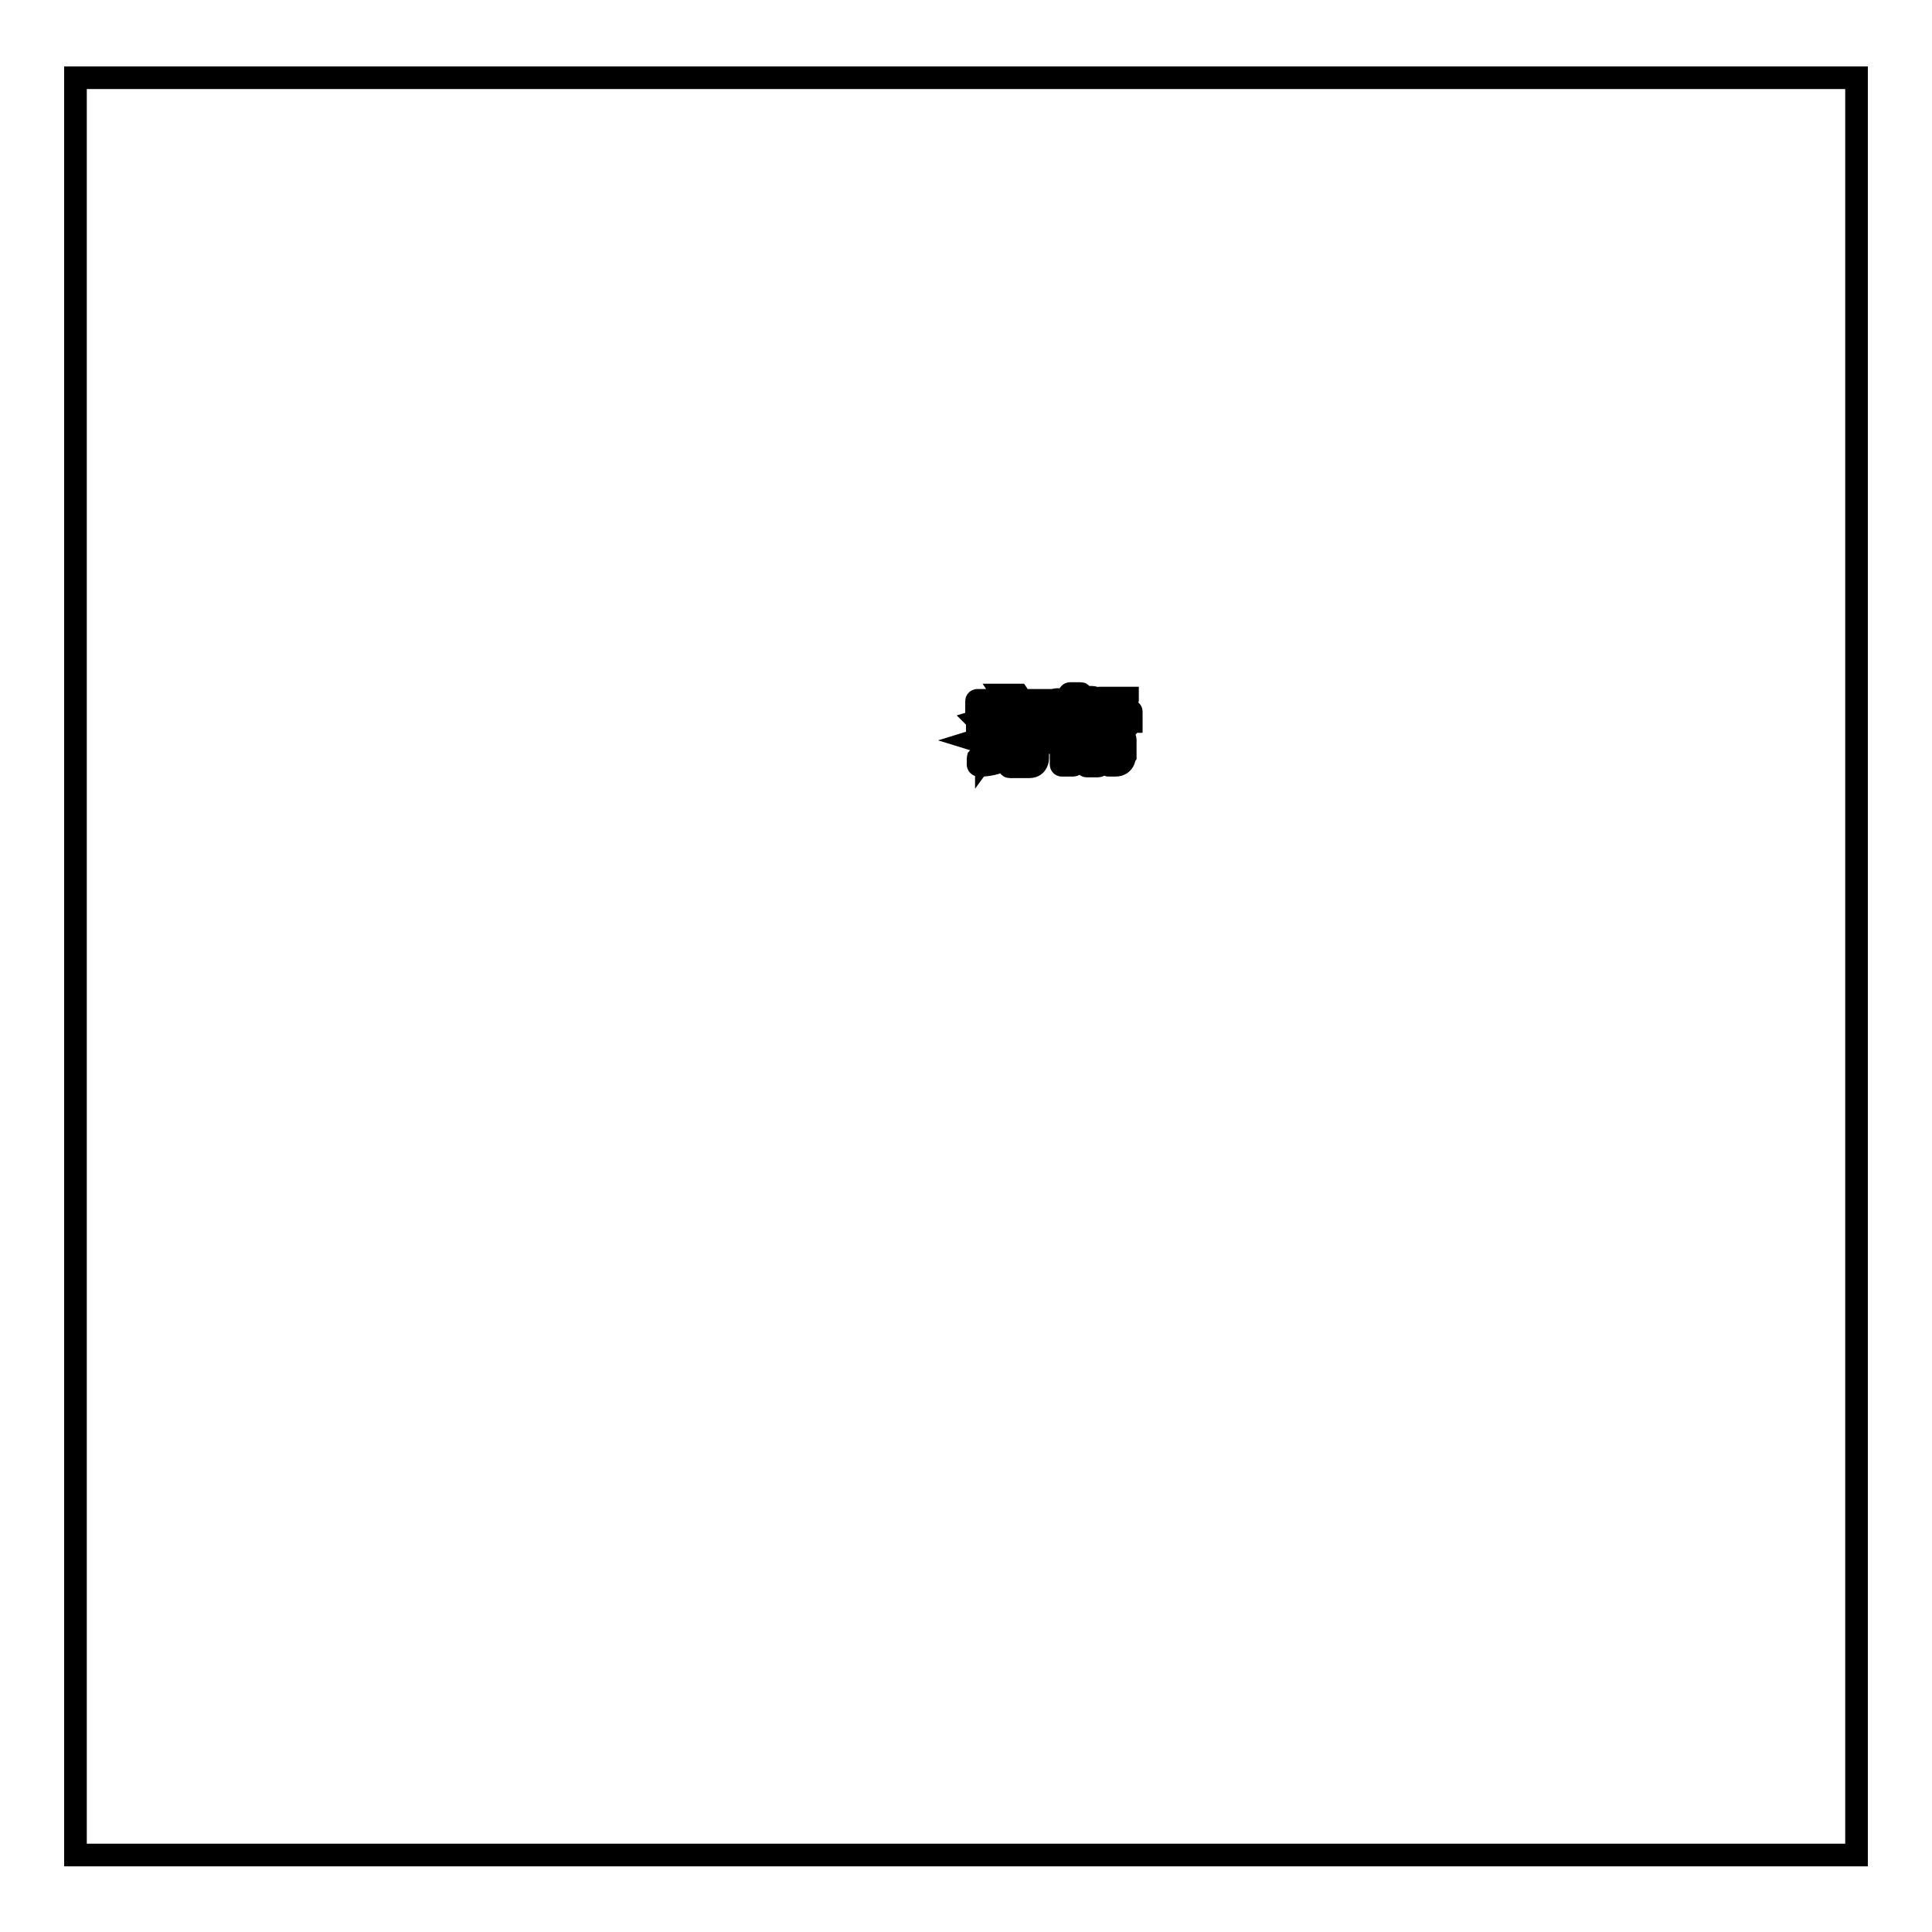 <?xml version="1.0" encoding="utf-8"?>
<!-- Svg Vector Icons : http://www.onlinewebfonts.com/icon -->
<!DOCTYPE svg PUBLIC "-//W3C//DTD SVG 1.1//EN" "http://www.w3.org/Graphics/SVG/1.1/DTD/svg11.dtd">
<svg version="1.1" xmlns="http://www.w3.org/2000/svg" xmlns:xlink="http://www.w3.org/1999/xlink" x="0px" y="0px" viewBox="0 0 256 256" enable-background="new 0 0 256 256" xml:space="preserve">
<g><g><path stroke-width="3" fill-opacity="0" stroke="#000000"  d="M147,92.8C147,92.8,147,92.8,147,92.8l1.1-0.1c0,0,0,0,0,0.1l-0.7,1.5c0,0,0,0.1,0,0.1h1.2c0,0,0.1,0,0.1-0.1l0.7-1.7c0,0,0-0.1,0-0.1h-3.7c0,0-0.1,0-0.1,0.1v4.7c0,0,0,0.1,0.1,0.1h1.2c0,0,0.1,0,0.1-0.1V92.8L147,92.8z"/><path stroke-width="3" fill-opacity="0" stroke="#000000"  d="M148.5,96.6H147c0,0-0.1,0-0.1-0.1v0c0,0,0-0.1,0.1-0.1h1.5c0,0,0.1,0,0.1-0.1v-2c0,0,0-0.1,0.1-0.1h1.1c0,0,0.1,0,0.1,0.1v1.3C149.7,95.6,149.7,96.6,148.5,96.6z"/><path stroke-width="3" fill-opacity="0" stroke="#000000"  d="M147.8,101.4h-0.9c0,0-0.1,0-0.1-0.1v0c0,0,0-0.1,0.1-0.1h0.6c0,0,0.1,0,0.1-0.1v-2.8c0,0,0-0.1-0.1-0.1h-1.8c0,0-0.1,0-0.1,0.1v3.1c0,0,0,0.1-0.1,0.1H144c0,0-0.1,0-0.1-0.1v-3.1c0,0,0-0.1-0.1-0.1h-1.4c0,0-0.1,0-0.1,0.1v3c0,0,0,0.1-0.1,0.1h-1.5c0,0-0.1,0-0.1-0.1v-3.3c0,0,0-0.1,0.1-0.1h3.1c0,0,0.1,0,0.1-0.1v-0.4c0,0,0-0.1,0.1-0.1h1.5c0,0,0.1,0,0.1,0.1v0.4c0,0,0,0.1,0.1,0.1h3.3c0,0,0.1,0,0.1,0.1v2C149,100.1,149.1,101.4,147.8,101.4z"/><path stroke-width="3" fill-opacity="0" stroke="#000000"  d="M140,97.6C140,97.7,140.1,97.7,140,97.6c0.1,0.1,2.5-0.1,2.9-0.6c0.3-0.3,0.4-0.7,0.4-0.7c0,0,0-0.1,0-0.1c0,0,0,0,0.1,0h1.6c0,0,0.1,0,0.1-0.1v-0.1c0,0,0-0.1-0.1-0.1h-1.6c0,0-0.1,0-0.1-0.1v-1.3c0,0,0-0.1,0.1-0.1h1.3c0,0,0.1,0,0.1-0.1v-0.1c0,0,0-0.1-0.1-0.1h-1.3c0,0-0.1,0-0.1-0.1v-1.2c0,0,0-0.1,0.1-0.1h1.4c0,0,0.1,0,0.1-0.1v-0.1c0,0,0-0.1-0.1-0.1h-1.4c0,0-0.1,0-0.1-0.1V92c0,0,0-0.1-0.1-0.1h-1.4c0,0-0.1,0-0.1,0.1v0.6c0,0,0,0.1-0.1,0.1h-1.6c0,0-0.1,0-0.1,0.1v0.1c0,0,0,0.1,0.1,0.1h1.6c0,0,0.1,0,0.1,0.1v1.2c0,0,0,0.1-0.1,0.1h-1.4c0,0-0.1,0-0.1,0.1v0.1c0,0,0,0.1,0.1,0.1h1.4c0,0,0.1,0,0.1,0.1V96c0,0,0,0.1-0.1,0.1H140c0,0-0.1,0-0.1,0.1v0.1c0,0,0,0.1,0.1,0.1h1.6c0,0,0.1,0,0.1,0c0,0,0,0,0,0.1v0.1c0,0,0,0.7-0.6,0.9C140.6,97.5,140,97.6,140,97.6z"/><path stroke-width="3" fill-opacity="0" stroke="#000000"  d="M134.8,94.3C134.8,94.4,134.8,94.4,134.8,94.3l3.6,1.2c0,0,0.1,0,0.1,0v-0.3c0,0,0-0.1-0.1-0.1l-3.6-1.1c0,0-0.1,0-0.1,0V94.3z"/><path stroke-width="3" fill-opacity="0" stroke="#000000"  d="M129.6,95.5C129.6,95.5,129.7,95.6,129.6,95.5l3.6-1.1c0,0,0.1,0,0.1-0.1V94c0,0,0-0.1-0.1,0l-3.6,1.1c0,0-0.1,0-0.1,0.1V95.5z"/><path stroke-width="3" fill-opacity="0" stroke="#000000"  d="M130.8,93.2C130.8,93.1,130.8,93.1,130.8,93.2l6.6-0.1c0,0,0.1,0,0.1,0.1v1.4c0,0,0,0.1,0.1,0.1h1.3c0,0,0.1,0,0.1-0.1v-1.7c0,0,0-0.1,0-0.1c0,0,0,0-0.1,0h-3.5c0,0-0.1,0-0.1-0.1l-0.4-0.6c0,0-0.1,0-0.1,0H133c0,0,0,0,0,0l0.4,0.6c0,0,0,0.1,0,0.1h-3.9c0,0-0.1,0-0.1,0.1v1.7c0,0,0,0.1,0.1,0.1h1.2c0,0,0.1,0,0.1-0.1V93.2L130.8,93.2z"/><path stroke-width="3" fill-opacity="0" stroke="#000000"  d="M131.8,98.3h1.8c0,0-0.8,2.3-3.9,2.1c0,0-0.1,0-0.1,0.1v0.8c0,0,0,0.1,0.1,0.1c0.2,0,4.1,0.2,5.3-3.1c0,0,1,0,1,0v2.9c0,0,0,0.1-0.1,0.1h-2.1c0,0-0.1,0-0.1,0.1v0.1c0,0,0,0.1,0.1,0.1h2.6c1.1,0,1.1-1.1,1.1-1.1v-2c0,0,0-0.1,0.1-0.1h1.4c0,0,0.1,0,0.1-0.1v-0.1c0,0,0-0.1-0.1-0.1h-1.4c0,0-0.1,0-0.1-0.1v-1.8c0,0,0-0.1,0.1-0.1h1.3c0,0,0.1,0,0.1-0.1V96c0,0,0-0.1-0.1-0.1h-9.2c0,0-0.1,0-0.1,0.1v0.1c0,0,0,0.1,0.1,0.1h6.4c0,0,0.1,0,0.1,0.1V98c0,0,0,0.1-0.1,0.1h-4.1L131.8,98.3z"/><path stroke-width="3" fill-opacity="0" stroke="#000000"  d="M129.4,98.1l1.3-0.4v-1.4l0.8,1.1l1.3-0.4l-0.8,1.1l0.8,1.1l-1.3-0.4l-0.8,1.1v-1.4L129.4,98.1z"/><path stroke-width="3" fill-opacity="0" stroke="#000000"  d="M10,10.3h236v235.5H10V10.3z"/></g></g>
</svg>